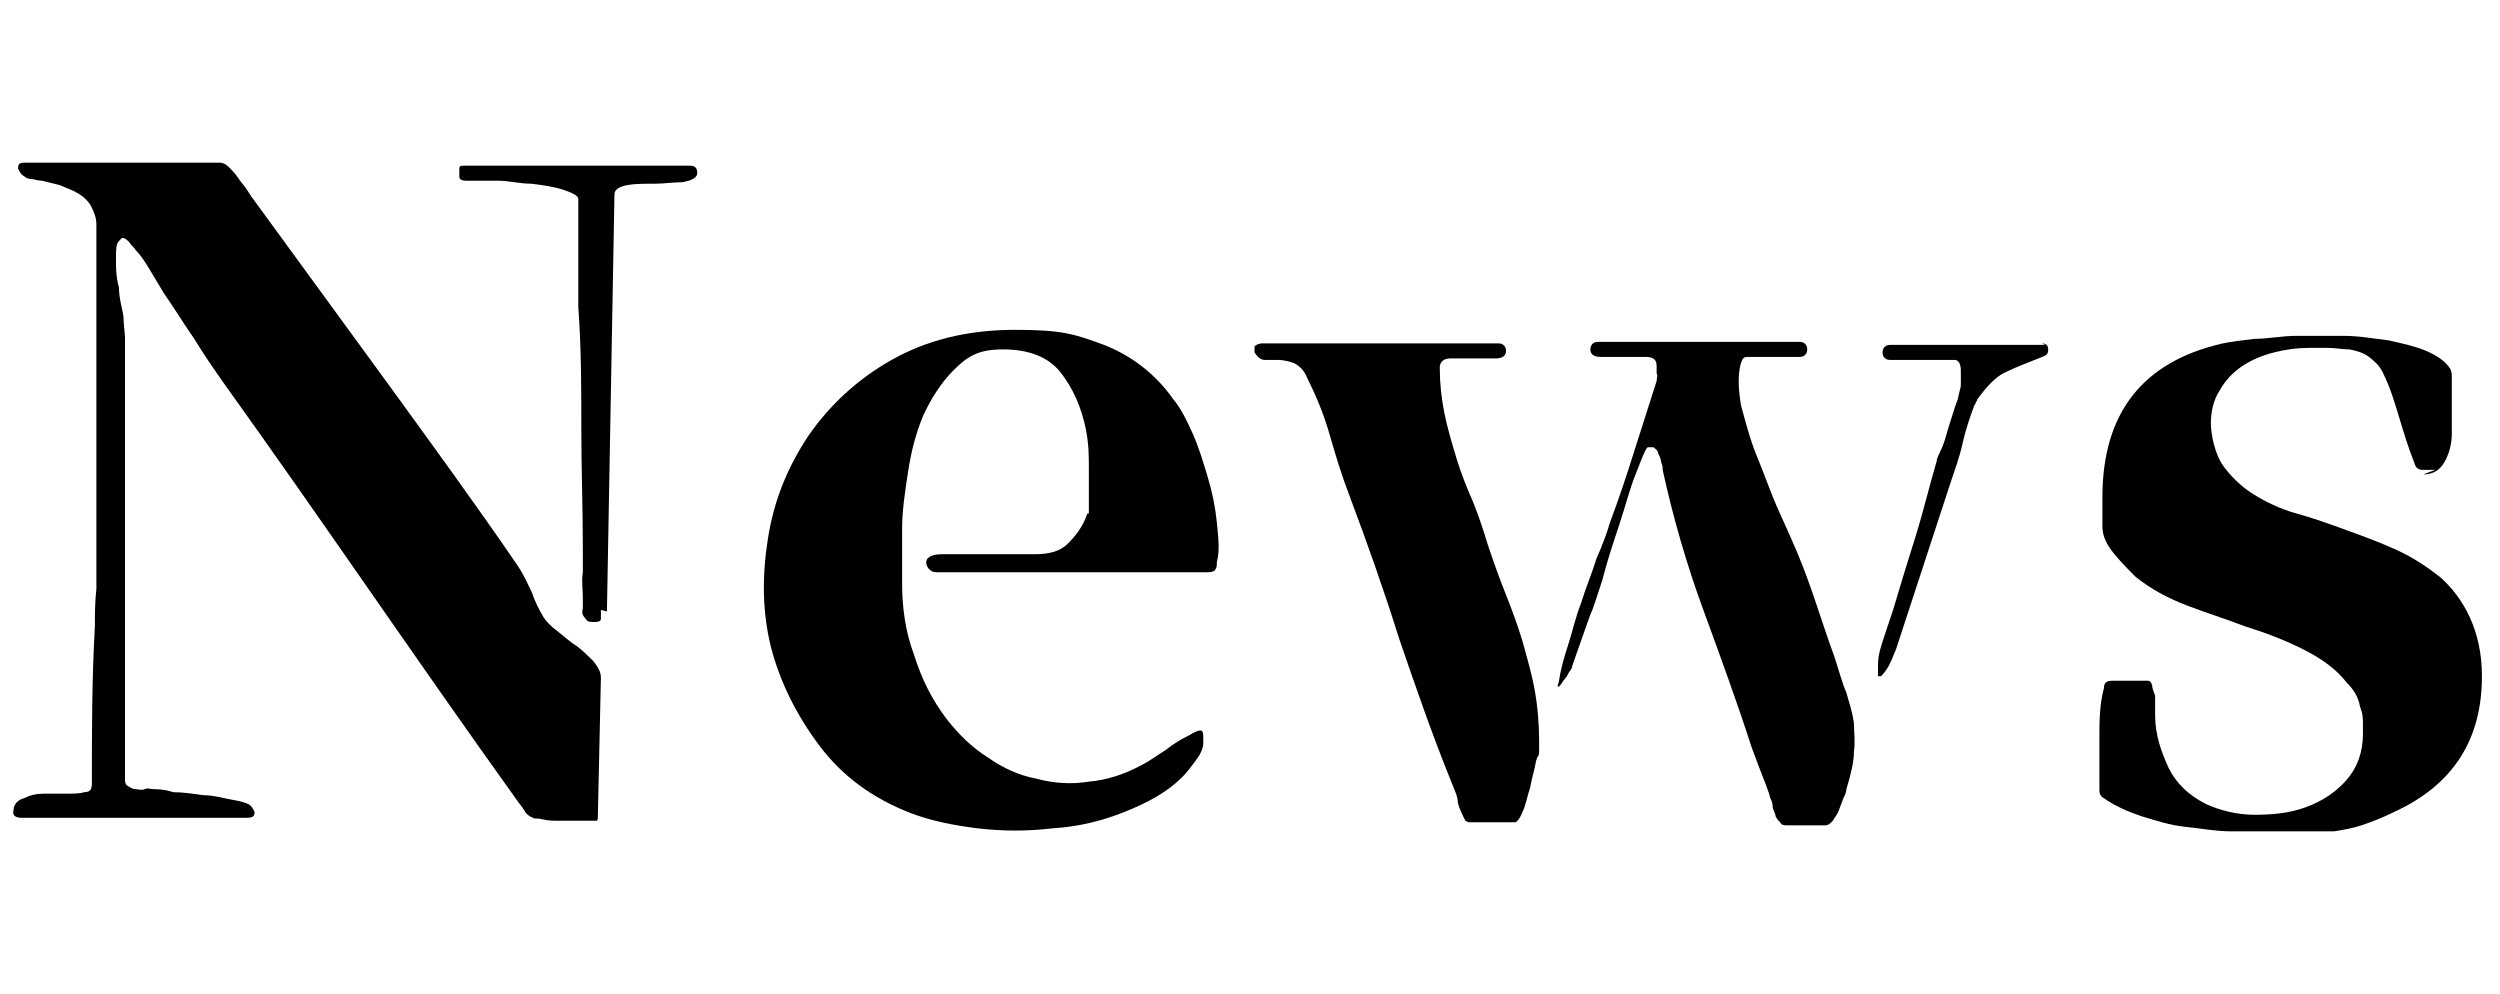 <?xml version="1.0" encoding="UTF-8"?>
<svg id="_レイヤー_1" data-name="レイヤー_1" xmlns="http://www.w3.org/2000/svg" version="1.1" viewBox="0 0 166 66">
  <!-- Generator: Adobe Illustrator 29.8.1, SVG Export Plug-In . SVG Version: 2.1.1 Build 2)  -->
  <path d="M7.9,16c-.2.2-.2.6-.2,1.2,0,.6,0,1.2.2,1.9,0,.7.2,1.3.3,1.9,0,.6.1,1.1.1,1.4v29.3c0,.2,0,.4.2.5.2.1.3.2.5.2.2,0,.4.1.6,0s.4,0,.6,0c.2,0,.7,0,1.3.2.6,0,1.3.1,2,.2.7,0,1.3.2,1.9.3.6.1.9.2,1.1.3.2.1.3.3.4.5,0,.2,0,.4-.5.4H1.4c-.4,0-.6-.2-.5-.5,0-.4.3-.7.7-.8.4-.2.8-.3,1.3-.3.5,0,1,0,1.5,0s.9,0,1.2-.1c.4,0,.5-.2.5-.6,0-3.4,0-6.9.2-10.4,0-.8,0-1.6.1-2.5,0-.8,0-1.7,0-2.5v-12.1c0-1.1,0-2.2,0-3.3,0-1.1,0-2.2,0-3.3s0-1,0-1.5c0-.5,0-1,0-1.5,0-.5-.2-.9-.4-1.3-.2-.3-.5-.6-.9-.8-.3-.2-.7-.3-1.1-.5-.4-.1-.8-.2-1.2-.3,0,0-.3,0-.6-.1-.3,0-.5-.1-.6-.2-.2-.1-.3-.3-.4-.5,0-.2,0-.4.4-.4h13c.2,0,.4.1.6.3.2.2.4.4.6.7.2.3.4.5.6.8.2.3.3.5.4.6,3,4.1,5.9,8.1,8.9,12.2,2.9,4,5.9,8.1,8.7,12.2.4.6.6,1.1.9,1.7.2.6.5,1.2.8,1.7.2.3.5.6.9.9.4.3.8.7,1.3,1,.4.3.8.7,1.1,1,.3.4.5.7.5,1.1l-.2,9.1c0,.2,0,.4-.1.4-.1,0-.2,0-.4,0s-.4,0-.8,0c-.4,0-.8,0-1.2,0-.4,0-.8,0-1.2-.1s-.6,0-.6-.1c-.3-.1-.5-.3-.6-.5-.1-.2-.3-.4-.5-.7-3.3-4.6-6.5-9.2-9.7-13.8-3.2-4.6-6.4-9.2-9.7-13.8-.7-1-1.4-2-2-3-.7-1-1.3-2-2-3-.3-.5-.6-1-.9-1.5-.3-.5-.6-1-1-1.4-.1-.2-.3-.3-.4-.5-.2-.2-.3-.3-.5-.3h0ZM39.9,40.5c0,.2,0,.4,0,.6s-.3.2-.5.2-.4,0-.5-.2c-.2-.2-.3-.4-.2-.7,0-.4,0-.6,0-.8,0-.5-.1-1,0-1.6,0-.5,0-1,0-1.6,0-2.7-.1-5.3-.1-8,0-2.6,0-5.3-.2-8,0-.4,0-.8,0-1.2,0-.4,0-.8,0-1.2,0-.8,0-1.6,0-2.4,0-.8,0-1.6,0-2.4,0-.2-.4-.4-1-.6-.6-.2-1.3-.3-2.1-.4-.8,0-1.5-.2-2.2-.2-.7,0-1.2,0-1.4,0s-.3,0-.7,0c-.4,0-.5-.1-.5-.3v-.5c0-.2.1-.2.4-.2h14.9c.4,0,.5.2.5.5,0,.3-.4.5-1,.6-.6,0-1.2.1-1.9.1s-1.3,0-1.8.1-.8.3-.8.6l-.5,27.7Z"/>
  <path d="M72.3,34.1s0-.1,0-.2c0-.9,0-1.8,0-2.7,0-.9,0-1.7-.2-2.7-.3-1.5-.9-2.8-1.7-3.8-.8-1-2.1-1.5-3.8-1.5s-2.4.5-3.3,1.4c-.8.8-1.5,1.9-2,3-.5,1.2-.8,2.4-1,3.7-.2,1.3-.4,2.6-.4,3.8,0,1.3,0,2.5,0,3.6,0,1.6.2,3.2.8,4.8.5,1.6,1.2,3,2.2,4.3.8,1,1.6,1.8,2.7,2.5,1,.7,2.1,1.2,3.2,1.4,1.1.3,2.3.4,3.5.2,1.2-.1,2.4-.5,3.5-1.1.6-.3,1.1-.7,1.6-1,.5-.4,1-.7,1.6-1,.3-.2.6-.3.7-.3.2,0,.2.2.2.8,0,.4-.2.8-.5,1.2-.3.4-.6.8-.9,1.1-1,1-2.3,1.7-3.8,2.3-1.5.6-3.1,1-4.8,1.1-1.7.2-3.3.2-5,0-1.6-.2-3.1-.5-4.4-1-2.6-1-4.6-2.5-6.1-4.5-1.5-2-2.6-4.2-3.2-6.5-.6-2.4-.6-4.8-.2-7.3s1.3-4.7,2.7-6.8c1.4-2,3.2-3.7,5.5-5,2.3-1.3,5-2,8.2-2s4,.3,5.9,1c1.8.7,3.4,1.9,4.6,3.6.5.6.9,1.4,1.3,2.3.4.9.7,1.9,1,2.9.3,1,.5,2,.6,3,.1,1,.2,1.9,0,2.6,0,.2,0,.4-.1.5,0,.1-.2.2-.5.2h-17.9c-.2,0-.4,0-.6-.2-.1-.1-.2-.3-.2-.4s0-.3.2-.4c.1-.1.4-.2.8-.2h6.2c1,0,1.7-.2,2.2-.7.5-.5,1-1.1,1.3-2Z"/>
  <path d="M97.3,54.5c-.2-.4-.4-.8-.5-1.2,0-.4-.2-.8-.4-1.3h0c-1.3-3.2-2.4-6.4-3.5-9.6-1-3.2-2.1-6.3-3.3-9.5-.5-1.3-.9-2.6-1.3-4-.4-1.4-.9-2.6-1.5-3.8-.2-.5-.5-.8-.9-1-.3-.1-.7-.2-1-.2-.3,0-.7,0-.9,0-.3,0-.5-.2-.7-.5,0-.2,0-.3,0-.4.1-.1.3-.2.5-.2h15.7c.3,0,.5.2.5.5s-.2.5-.7.5-.9,0-1.5,0-1,0-1.5,0c-.4,0-.7.2-.7.6,0,1,.1,2,.3,3,.2,1,.5,2,.8,3,.3,1,.7,2,1.1,2.9.4,1,.7,1.9,1,2.9.4,1.2.8,2.3,1.2,3.3s.8,2.1,1.1,3.1c.3,1.1.6,2.1.8,3.2.2,1.1.3,2.3.3,3.5s0,.6-.2,1.2c-.1.6-.3,1.2-.4,1.8-.2.6-.3,1.2-.5,1.6-.2.5-.4.7-.5.7h-3.1l-.4-.2ZM116,23.7c-.2,0-.3.1-.4.4-.2.7-.2,1.6,0,2.8.3,1.1.6,2.3,1.1,3.5.5,1.2.9,2.4,1.4,3.5.5,1.1.9,2,1.2,2.7.5,1.2.9,2.3,1.3,3.5.4,1.2.8,2.4,1.2,3.5.3.9.5,1.7.8,2.4.2.7.4,1.3.5,2,0,.6.1,1.3,0,1.9,0,.7-.2,1.5-.5,2.5,0,.2-.1.4-.2.6-.1.3-.2.5-.3.8-.1.3-.3.5-.4.7-.2.2-.3.3-.5.3h-2.6c-.1,0-.3,0-.4-.2-.1-.1-.2-.2-.3-.4,0-.2-.2-.4-.2-.7,0-.3-.2-.5-.2-.7-.2-.6-.4-1.1-.6-1.6s-.4-1.1-.6-1.6c-1-3.1-2.1-6.1-3.2-9.1-1.1-3-2-6.1-2.7-9.3,0-.1,0-.3-.1-.5,0-.2-.1-.4-.2-.6,0-.2-.2-.3-.3-.4-.1,0-.3,0-.4,0-.2.2-.4.8-.8,1.8-.4,1-.7,2.2-1.1,3.4-.4,1.2-.8,2.4-1.1,3.6-.4,1.2-.6,1.9-.8,2.3-.2.6-.4,1.1-.6,1.7-.2.6-.4,1.1-.6,1.7,0,0,0,.2-.2.4-.1.2-.2.4-.4.6-.1.2-.2.3-.3.4-.1,0-.1,0,0-.3.1-.7.3-1.5.6-2.4.3-.9.5-1.9.9-2.9.3-1,.7-1.9,1-2.9.4-.9.7-1.7.9-2.4.6-1.6,1.1-3.1,1.6-4.7.5-1.6,1-3.1,1.5-4.7,0-.2.1-.4,0-.5,0-.1,0-.3,0-.5,0-.4-.2-.6-.7-.6-.5,0-1,0-1.5,0s-1,0-1.5,0-.7-.2-.7-.5.2-.5.5-.5h13.4c.3,0,.5.2.5.5s-.2.5-.5.5h-3.5ZM135.6,22.8c.2,0,.4.1.4.4s-.1.4-.4.5c-1,.4-1.8.7-2.4,1-.7.3-1.3,1-1.9,1.8,0,0,0,.1-.1.2,0,0,0,.1-.1.2-.3.8-.6,1.7-.8,2.6-.2.9-.5,1.7-.8,2.6-.6,1.8-1.2,3.7-1.8,5.5-.6,1.8-1.2,3.7-1.8,5.5-.2.5-.4,1-.6,1.3-.2.3-.3.4-.4.5,0,0-.1,0-.2,0,0,0,0-.2,0-.4,0-.2,0-.3,0-.4,0-.6.2-1.2.4-1.8.2-.6.4-1.2.6-1.8.5-1.7,1-3.3,1.5-4.9.5-1.6.9-3.3,1.4-5,0-.2.2-.5.4-1,.2-.5.3-1,.5-1.6s.3-1,.5-1.5c.1-.5.2-.8.2-.9,0-.2,0-.5,0-1,0-.5-.2-.7-.4-.7h-4.3c-.3,0-.5-.2-.5-.5s.2-.5.5-.5h10.3Z"/>
  <path d="M161.7,31.2c-.3,0-.5,0-.8,0-.3,0-.5-.1-.6-.5-.4-1-.7-2-1-3-.3-1-.6-2-1.1-3-.2-.4-.5-.7-.9-1s-.8-.4-1.3-.5c-.5,0-.9-.1-1.4-.1-.5,0-.9,0-1.3,0-.8,0-1.5.1-2.3.3-.8.2-1.5.5-2.1.9-.6.4-1.1.9-1.5,1.6-.4.6-.6,1.4-.6,2.2s.3,2.1.8,2.8c.5.7,1.2,1.4,2,1.9.8.5,1.8,1,2.9,1.3s2.2.7,3.3,1.1c1.1.4,2.2.8,3.3,1.3,1.1.5,2,1.1,2.9,1.8.8.7,1.5,1.6,2,2.7.5,1.1.8,2.4.8,3.9,0,4.2-1.9,7.2-5.8,9-.8.4-1.6.7-2.2.9-.6.2-1.2.3-1.8.4-.6,0-1.2,0-1.8,0-.6,0-1.4,0-2.3,0s-1.8,0-2.8,0c-1,0-2-.2-3-.3-1-.1-1.9-.4-2.9-.7-.9-.3-1.8-.7-2.5-1.2-.2-.1-.3-.3-.3-.5,0-1.1,0-2.2,0-3.4,0-1.2,0-2.3.3-3.4,0-.4.2-.5.6-.5h2.3c.1,0,.2,0,.3.3,0,.2.1.4.2.7,0,.3,0,.5,0,.8,0,.3,0,.4,0,.5,0,1.3.4,2.4.9,3.5.5,1,1.3,1.8,2.5,2.4.9.4,2,.7,3.2.7s2.3-.1,3.4-.5c1.1-.4,2-1,2.7-1.8.7-.8,1.1-1.8,1.1-3.1s0-1.2-.2-1.8c-.1-.6-.4-1.1-.9-1.6-.7-.9-1.7-1.6-2.9-2.2-1.2-.6-2.5-1.1-3.8-1.5-1.3-.5-2.6-.9-3.9-1.4-1.3-.5-2.4-1.1-3.4-1.9-.4-.4-.9-.9-1.4-1.5s-.8-1.2-.8-1.8c0-.3,0-.7,0-1,0-.4,0-.7,0-1,0-5.6,2.7-9,8-10.2.5-.1,1.2-.2,2.1-.3.9,0,1.8-.2,2.8-.2,1,0,2,0,3.1,0s2.1.2,3,.3c.9.2,1.8.4,2.5.7.7.3,1.3.7,1.6,1.2,0,0,.1.2.1.4,0,.4,0,1,0,1.7,0,.7,0,1.5,0,2.2,0,.7-.2,1.4-.5,1.9-.3.5-.7.8-1.4.8Z"/>
</svg>